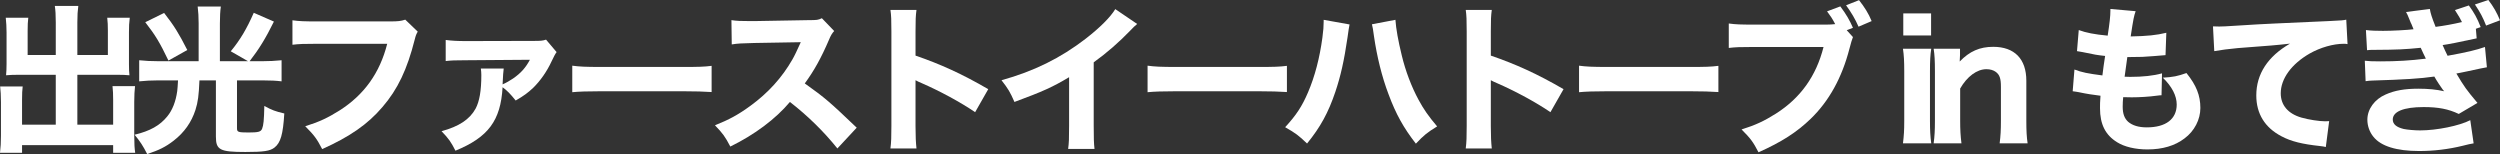 <?xml version="1.0" encoding="UTF-8"?><svg id="_レイヤー_2" xmlns="http://www.w3.org/2000/svg" viewBox="0 0 782.2 48.2"><rect x="0" y="0" width="782.2" height="48.2" fill="#333333" stroke="none"/><defs><style>.cls-1{fill:#fff;stroke-width:0px;}</style></defs><g id="contents"><path class="cls-1" d="M17.45,7c0-2.4-.1-3.85-.3-5.15h7.35c-.2,1.5-.3,2.85-.3,5.15v10.2h9.55v-7.6c0-1.65-.05-2.75-.2-4.05h7.05c-.2,1.55-.25,2.65-.25,4.55v9.95c0,1.45.05,2.7.15,3.5-1-.1-2.3-.15-3.7-.15h-12.6v15.6h11.2v-7.75c0-1.75-.05-2.95-.2-4.3h7.05c-.15,1.35-.25,2.9-.25,4.95v10.5c0,2.6.1,4.05.3,5.4h-6.9v-2.4H6.9v2.4H0c.2-1.65.3-3.2.3-5.4v-10.4c0-1.95-.1-3.7-.25-4.95h7.05c-.15,1.15-.2,2.3-.2,4.3v7.65h10.55v-15.6H5.75c-1.6,0-2.75.05-3.85.15.1-1.1.15-2.15.15-3.5v-9.9c0-1.4-.1-3.5-.25-4.6h7.05c-.15,1.15-.2,2.35-.2,4.1v7.55h8.8V7Z"/><path class="cls-1" d="M62.15,7.3c0-1.95-.1-3.65-.3-5.25h7.25c-.2,1.3-.3,3.1-.3,5.3v11.8h8.8l-5.4-3.1c3-3.65,5-7.05,7.2-12.05l6.3,2.75c-2.55,5.2-4.75,8.75-7.6,12.4h4c2.05,0,4-.1,6-.3v6.6c-1.65-.2-3.3-.3-5.9-.3h-8.05v15c0,1.15.35,1.3,3.6,1.3,3.05,0,3.85-.2,4.25-1.15.45-1.15.6-2.6.7-7.15,2.4,1.3,3.45,1.7,6.25,2.35-.4,6.55-1.15,9.15-3.05,10.65-1.4,1.1-3.35,1.4-9.15,1.4-7.95,0-9.2-.65-9.2-4.8v-17.6h-5.15c-.2,4.75-.45,6.7-1.25,9.25-1.25,3.85-3.5,7.05-6.8,9.6-2.5,1.95-4.65,3-8.3,4.2-1.3-2.55-2.2-3.95-3.95-6.05,4.85-1.15,7.95-2.9,10.25-5.75,1.6-1.95,2.65-4.65,3.1-7.9.1-.9.15-1.55.25-3.35h-6.25c-2.1,0-3.9.1-5.9.3v-6.6c1.8.2,3.85.3,6,.3h12.6V7.3ZM51.35,4.05c3.15,4.05,4.55,6.3,7.25,11.6l-5.9,3.3c-2.7-5.65-4.1-7.95-7.25-12l5.9-2.9Z"/><path class="cls-1" d="M130.7,9.9c-.45.8-.6,1.1-.95,2.5-2.35,9.3-5.3,15.55-10.1,21.1-4.6,5.4-10.25,9.3-18.85,13.15-1.65-3.2-2.45-4.3-5.3-7.15,4.35-1.35,7.1-2.65,10.75-4.95,7.7-4.9,12.6-11.75,14.9-20.85h-21.9c-4.1,0-5.7.05-7.75.3v-7.65c2.15.3,3.7.35,7.85.35h22.9c2.2,0,3.2-.1,4.55-.55l3.9,3.75Z"/><path class="cls-1" d="M174.15,16.3q-.55.7-1.55,2.85c-1.5,3.25-3.55,6.15-5.8,8.35-1.6,1.5-2.85,2.45-5.45,3.95-1.7-2.1-2.65-3.1-4.1-4.15-.6,10.45-4.5,15.65-14.75,19.85-1.4-2.75-2.05-3.7-4.35-6.1,5.5-1.5,8.8-3.7,10.65-7.05,1.2-2.25,1.8-5.55,1.8-10.5,0-.85-.05-1.2-.15-2.05h7.15c-.15.95-.2,2.2-.35,4.95,1.15-.5,2.25-1.15,3.3-1.85,2.45-1.7,3.9-3.35,5.25-5.85l-20.1.15c-3.3,0-4.5.05-6.25.25v-6.6c1.9.25,3.65.35,6.3.35l21.2-.05c2.25,0,2.85-.05,3.9-.4l3.3,3.9Z"/><path class="cls-1" d="M179.05,20.55c2.25.3,4.05.4,9.15.4h25.3c5.05,0,6.85-.05,9.15-.35v8.2c-2-.15-5.3-.25-9.2-.25h-25.25c-4.35,0-7.2.1-9.15.3v-8.3Z"/><path class="cls-1" d="M262,46.45c-4.25-5.3-9.25-10.2-14.85-14.55-4.45,5.3-11.05,10.25-18.65,13.95-1.65-3.15-2.35-4.1-4.8-6.65,4.4-1.75,7.35-3.35,11.1-6.1,5.5-4,9.9-8.85,13.1-14.45.65-1.1,1.5-2.9,2.65-5.45l-14.6.25c-4.15.1-5.1.15-7,.45l-.1-7.6c1.6.25,3,.3,6.1.3h.95l17.05-.3c2.75,0,3-.05,4.2-.6l3.85,4c-.65.7-1.05,1.35-1.65,2.8-2.4,5.6-4.65,9.65-7.55,13.6,6.45,4.6,7.7,5.7,16.25,13.85l-6.05,6.5Z"/><path class="cls-1" d="M278.6,46.45c.25-1.9.3-3.65.3-7.05V9.8c0-3.55-.05-4.95-.3-6.7h8.15c-.25,1.9-.3,3.05-.3,6.7v7.6c7.75,2.65,14.6,5.75,22.75,10.5l-4.1,7.2c-4.45-3.05-11-6.6-16.75-9.1-.95-.4-1.15-.5-1.9-.9v14.4c0,3.2.1,5.05.3,6.95h-8.15Z"/><path class="cls-1" d="M355.8,7.5c-1.05.9-1.15,1-1.9,1.8-3.8,3.95-7.6,7.25-11.7,10.2v19.7c0,4,.05,5.7.25,7.4h-8.25c.25-1.9.3-3.15.3-7.25v-15.2c-5.2,3.1-8.05,4.4-17.1,7.75-1.35-3.1-1.95-4.1-4.05-6.8,10.1-2.8,18.45-6.9,26.35-13,4.4-3.4,7.75-6.75,9.25-9.25l6.85,4.65Z"/><path class="cls-1" d="M359.05,20.55c2.25.3,4.05.4,9.15.4h25.3c5.05,0,6.85-.05,9.15-.35v8.2c-2-.15-5.3-.25-9.2-.25h-25.25c-4.35,0-7.2.1-9.15.3v-8.3Z"/><path class="cls-1" d="M422.25,7.65q-.2.85-.65,4.15c-1.05,7.2-2.15,12.05-3.8,16.95-2.2,6.5-4.65,11-8.85,16.15-2.6-2.5-3.6-3.25-6.85-5.1,3.45-3.75,5.3-6.55,7.15-10.9,2.15-5,3.65-10.8,4.5-17.1.3-2.15.4-3.7.4-5.05v-.55l8.1,1.45ZM436.6,6.2c.2,2.85.85,6.5,2,11.2,1.15,4.8,3.05,9.8,5.25,13.85,1.6,2.95,3.05,5.05,5.8,8.3-3.1,1.9-4.15,2.75-6.65,5.4-3.85-4.95-6.25-9.25-8.55-15.45-2.1-5.5-3.65-11.9-4.55-18.1-.25-2-.45-3.05-.65-3.8l7.35-1.4Z"/><path class="cls-1" d="M458.6,46.45c.25-1.9.3-3.65.3-7.05V9.8c0-3.55-.05-4.95-.3-6.7h8.15c-.25,1.9-.3,3.05-.3,6.7v7.6c7.75,2.65,14.6,5.75,22.75,10.5l-4.1,7.2c-4.45-3.05-11-6.6-16.75-9.1-.95-.4-1.15-.5-1.9-.9v14.4c0,3.2.1,5.05.3,6.95h-8.15Z"/><path class="cls-1" d="M494.05,20.55c2.25.3,4.05.4,9.15.4h25.3c5.05,0,6.85-.05,9.15-.35v8.2c-2-.15-5.3-.25-9.2-.25h-25.25c-4.35,0-7.2.1-9.15.3v-8.3Z"/><path class="cls-1" d="M579.75,11.6q-.4.95-1.1,3.65c-2.35,9.1-6.4,16.4-12.15,21.95-4.3,4.15-9.1,7.25-16.3,10.45-1.65-3.2-2.45-4.3-5.3-7.15,4.35-1.35,7.1-2.65,10.75-4.95,7.7-4.9,12.6-11.75,14.9-20.85h-21.9c-4.1,0-5.7.05-7.75.3v-7.65c2.15.3,3.7.35,7.85.35h22.7c1.1,0,1.7-.05,2.75-.15-.95-1.8-1.4-2.45-2.55-4l4.15-1.55c1.9,2.55,2.95,4.4,3.95,6.7l-1.95.75,1.95,2.15ZM581.65.05c1.7,2.15,3,4.2,3.95,6.55l-4.1,1.75c-1.05-2.4-2.2-4.35-3.9-6.7l4.05-1.6Z"/><path class="cls-1" d="M604.25,15.25c-.3,1.9-.4,3.75-.4,7.05v15.5c0,2.95.1,4.95.4,7.05h-8.85c.3-2.5.4-4.05.4-7v-15.6c0-3.05-.1-4.95-.4-7h8.85ZM604.2,4.2v6.9h-8.7v-6.9h8.7Z"/><path class="cls-1" d="M605,44.85c.3-2.25.4-4.1.4-7v-15.6c0-3.2-.1-5.1-.4-7h8.25v2c0,.4-.05,1.05-.1,2,3.1-3.2,6.25-4.6,10.5-4.6,6.65,0,10.35,3.8,10.35,10.6v12.6c0,3.05.1,4.95.4,7h-8.75c.3-2.35.4-4.2.4-7v-10.7c0-2.6-.4-3.75-1.6-4.65-.75-.55-1.75-.85-2.95-.85-2.95,0-6.05,2.3-8.2,6.05v10.15c0,2.7.1,4.55.4,7h-8.7Z"/><path class="cls-1" d="M649.05,21.75c2.35.9,4.15,1.25,8.75,1.85q.35-2.95.85-6.1c-2.4-.25-3.3-.4-7.05-1.2-.75-.15-1-.2-1.75-.3l.55-6.6c2.3.85,4.85,1.35,9.05,1.75.6-3.85.85-6.1.85-7.75v-.6l7.9.7c-.55,1.6-.7,2.3-1.55,7.9,5.1-.1,8.15-.4,11.15-1.15l-.25,7q-.75.05-3.65.3c-3.2.25-3.9.3-7.55.3h-.75c-.35,2.4-.5,3.4-.85,6.15.8.05,1.4.05,1.75.05,3.95,0,7.25-.35,9.95-1.1l-.15,6.85c-.55,0-.65.05-1.6.15-2.1.3-5.3.5-7.7.5-.55,0-.95,0-2.7-.05-.1.95-.15,2.05-.15,3,0,2.2.55,3.65,1.7,4.7,1.35,1.15,3.25,1.75,5.85,1.75,5.95,0,9.35-2.6,9.35-7.15,0-2.75-1.5-5.65-4.35-8.4,3.3-.2,4.55-.45,7.4-1.45,3.1,3.85,4.35,7,4.35,10.95,0,3.6-1.85,7.2-4.95,9.5-3,2.3-6.9,3.45-11.6,3.45-3.75,0-7.2-.8-9.5-2.25-3.65-2.25-5.35-5.6-5.35-10.65,0-1.25,0-1.75.15-3.9-2.4-.3-4.15-.55-6.75-1.1-.55-.1-1.05-.2-1.95-.3l.55-6.8Z"/><path class="cls-1" d="M692.4,8.25c1.15.05,1.75.05,1.95.05.95,0,1.25,0,8.35-.45,3.45-.25,12.05-.65,25.8-1.25,4.4-.2,4.7-.25,5.6-.45l.4,7.65c-.6-.1-.75-.1-1.2-.1-3.25,0-7.3,1.15-10.65,3.05-5.65,3.25-9.05,7.85-9.05,12.45,0,3.7,2.3,6.4,6.5,7.6,2.3.65,5.55,1.15,7.4,1.15.3,0,.65,0,1.25-.05l-1.05,8.1c-.65-.15-.85-.2-1.75-.3-5.6-.6-9.1-1.45-12.1-3.05-5.2-2.7-7.9-7.05-7.9-12.8,0-6.7,3.6-12.2,10.55-16.2-4.95.55-5.2.55-16.35,1.4-2.75.25-5.45.6-7.35.95l-.4-7.75Z"/><path class="cls-1" d="M774.9,12c-5.25,1.15-9.1,1.9-10.65,2.1.7,1.6.75,1.7,1.55,3.35,6.05-1.1,9-1.8,11.7-2.75l.6,6.35c-.65.1-2.65.5-6.05,1.25-2.3.5-2.5.5-3.5.7,2.5,4.2,3.15,5.1,6.6,9.2l-5.85,3.45c-3.25-1.55-6.4-2.15-11-2.15-6.25,0-9.65,1.4-9.65,3.9,0,1.45,1.15,2.4,3.4,2.95,1.2.25,3.45.45,5.15.45,5.25,0,12.3-1.45,15.7-3.2l1.05,7.25c-1.35.25-1.45.25-3.4.75-4.45,1.1-9.05,1.65-13.65,1.65-7.05,0-11.95-1.5-14.3-4.45-1.2-1.45-1.9-3.4-1.9-5.35,0-3.3,2.25-6.4,5.75-7.9,2.8-1.25,5.95-1.8,10.2-1.8,3.1,0,5.65.25,8.1.8-.3-.3-.4-.4-1-1.3-.6-.85-.65-.95-1.45-2.2q-.35-.65-.65-1.1c-4.45.65-9.5.95-19.3,1.25-.9.05-1.3.05-2.2.2l-.25-6.4c1.4.15,2.2.2,4.8.2,5.25,0,9.4-.25,14.3-.85-.3-.55-.45-.9-.8-1.65-.45-1-.55-1.15-.8-1.75-5.15.5-6.8.6-14.8.65-.75,0-1.15,0-2,.1l-.35-6.3c1.55.2,3.25.25,5.35.25,2.9,0,7.55-.25,9.55-.5q-.15-.4-.65-1.6c-.1-.1-.3-.65-.65-1.5-.5-1.25-.65-1.6-1.05-2.3l7.45-.95c.2,1.3.6,2.6,1.8,5.6q3.95-.5,8.25-1.5c-.55-1.1-1-1.9-2.2-3.75l4.35-1.45c1.65,2.25,2.6,3.95,3.7,6.75l-1.5.55.25,3ZM778.55,0c1.55,2,2.7,4,3.65,6.35l-4.35,1.65c-1-2.55-1.85-4.15-3.5-6.6l4.2-1.4Z"/></g></svg>